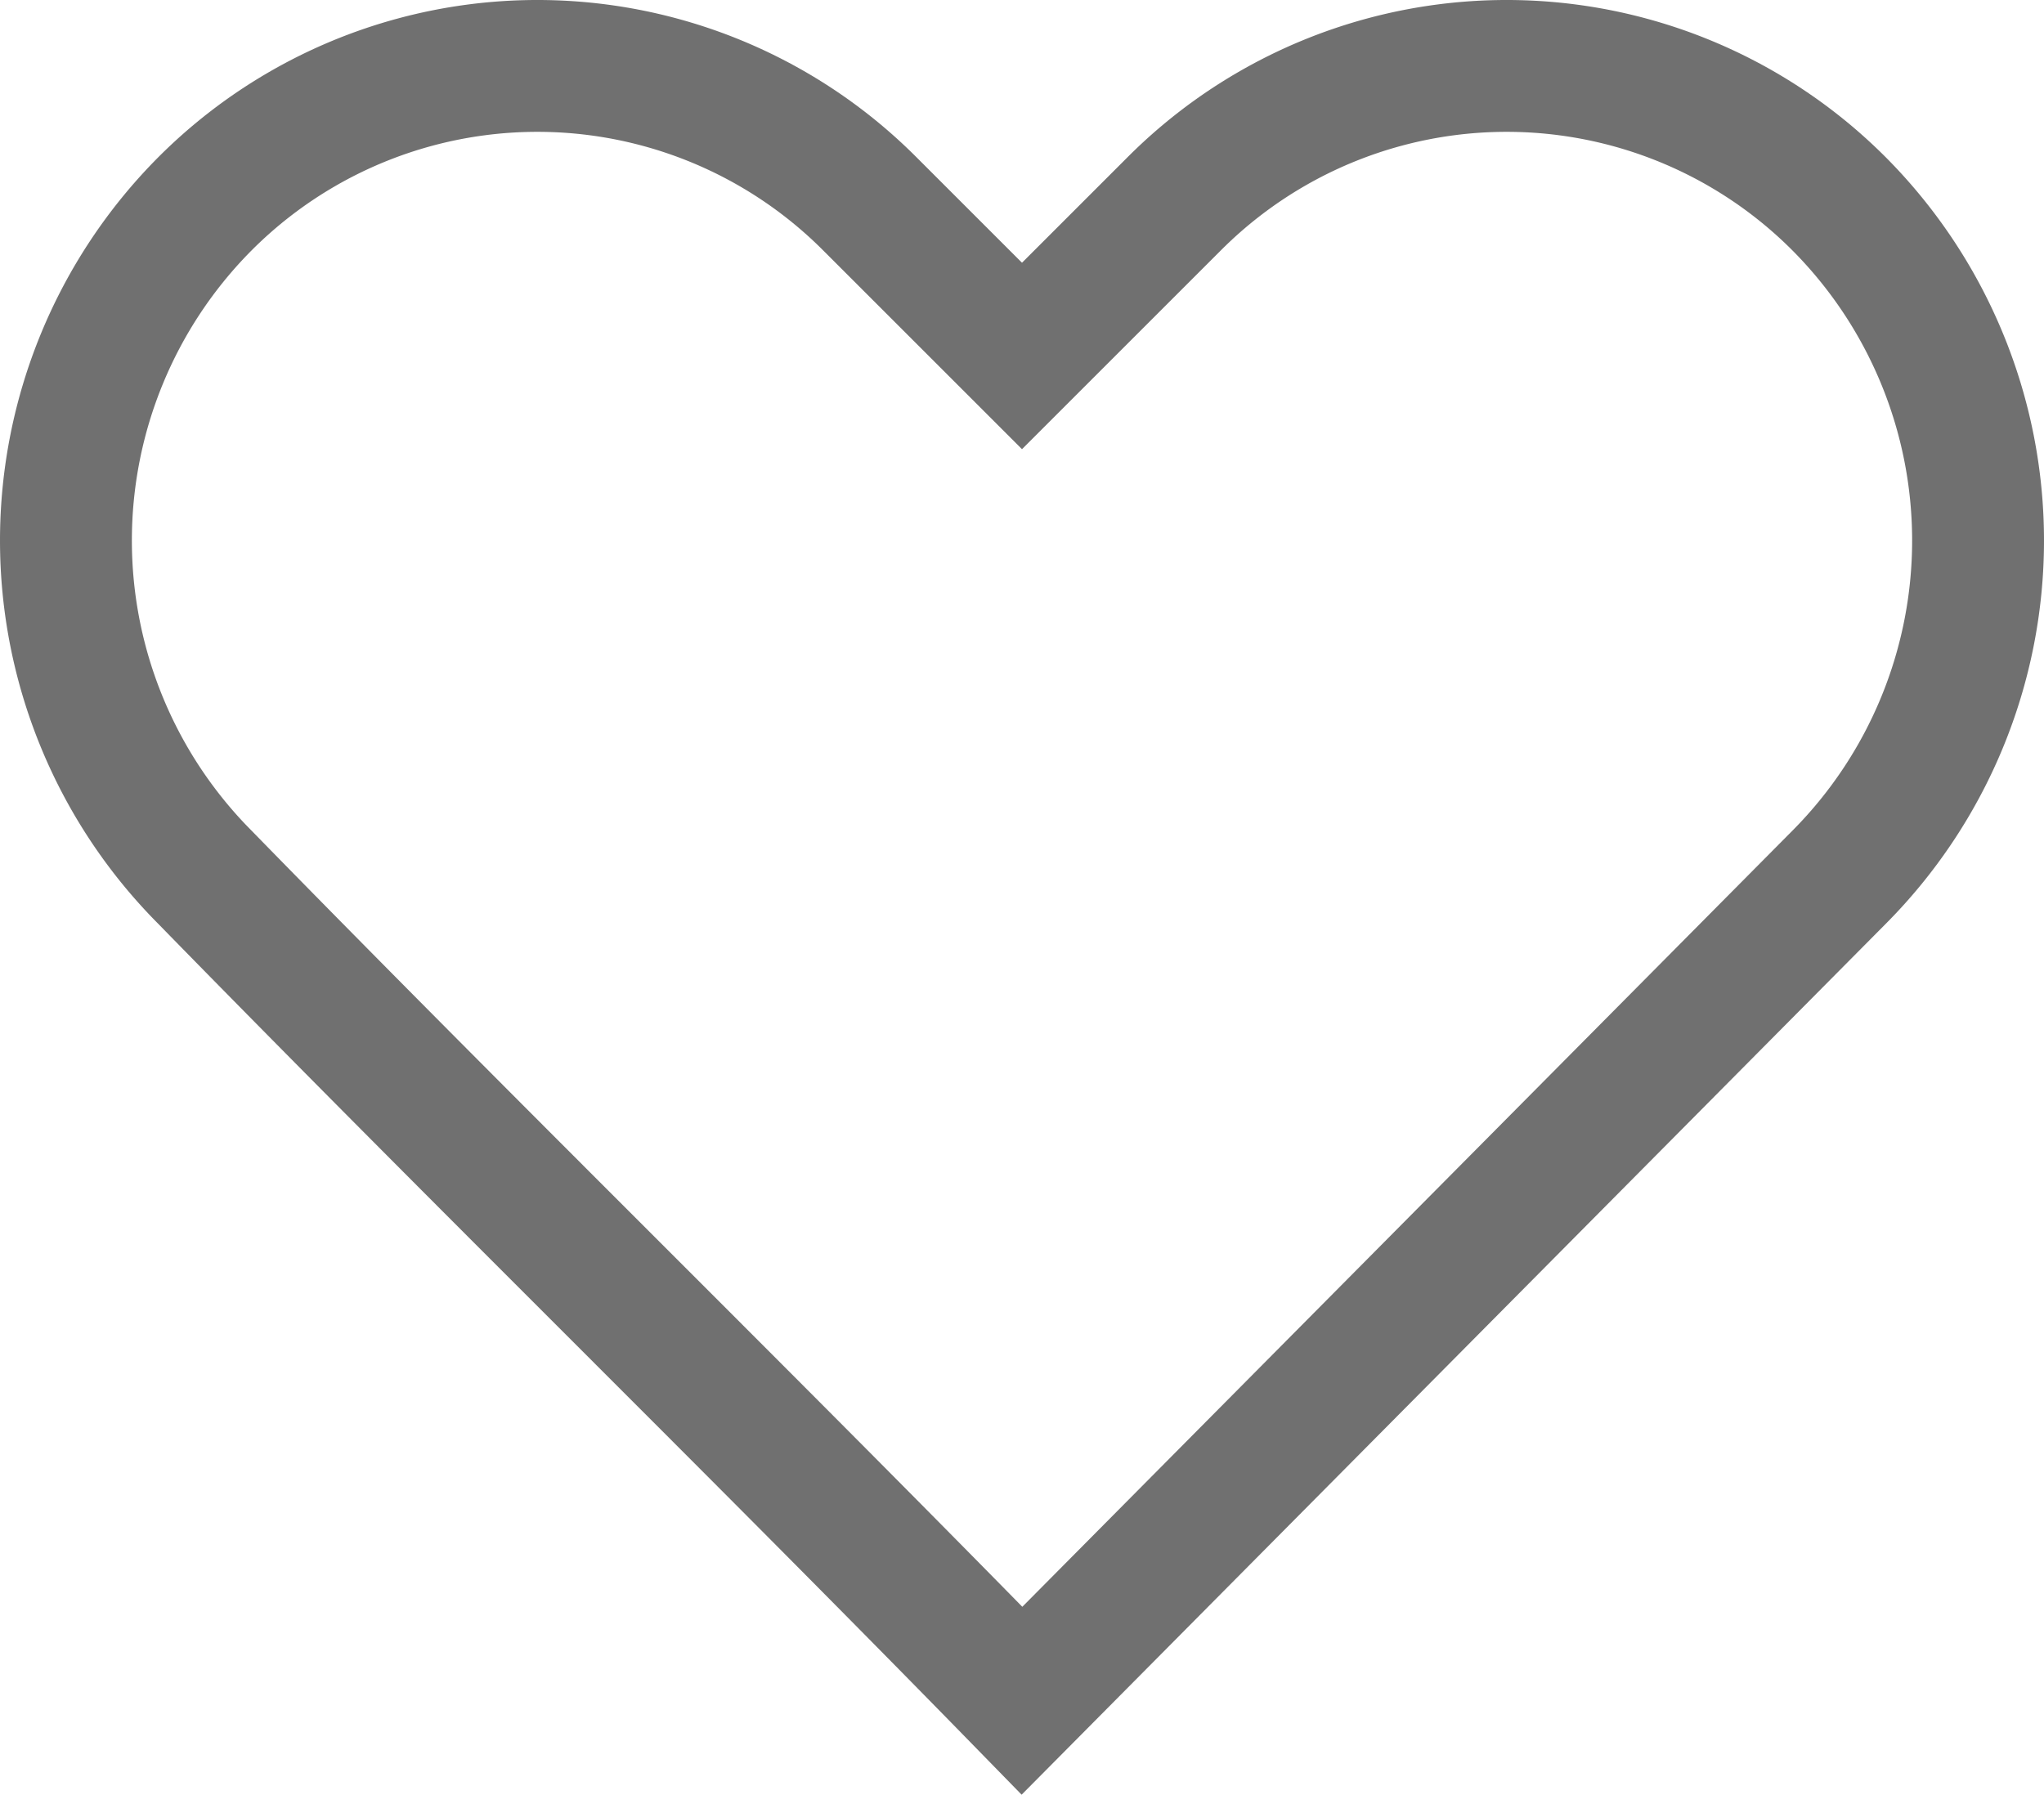 <svg xmlns="http://www.w3.org/2000/svg" width="31" height="27.226" viewBox="0 0 31 27.226"><defs><style>.a{fill:none;stroke:#707070;stroke-width:2px;}</style></defs><g transform="translate(1 -951.4)"><path class="a" d="M26.9,954.5a7.243,7.243,0,0,1,0,10.2L14.5,977.2c-4.1-4.2-8.3-8.3-12.4-12.5a7.243,7.243,0,0,1,0-10.2,7.122,7.122,0,0,1,10.1,0l2.3,2.3,2.3-2.3a7.122,7.122,0,0,1,10.1,0Z"/></g></svg>